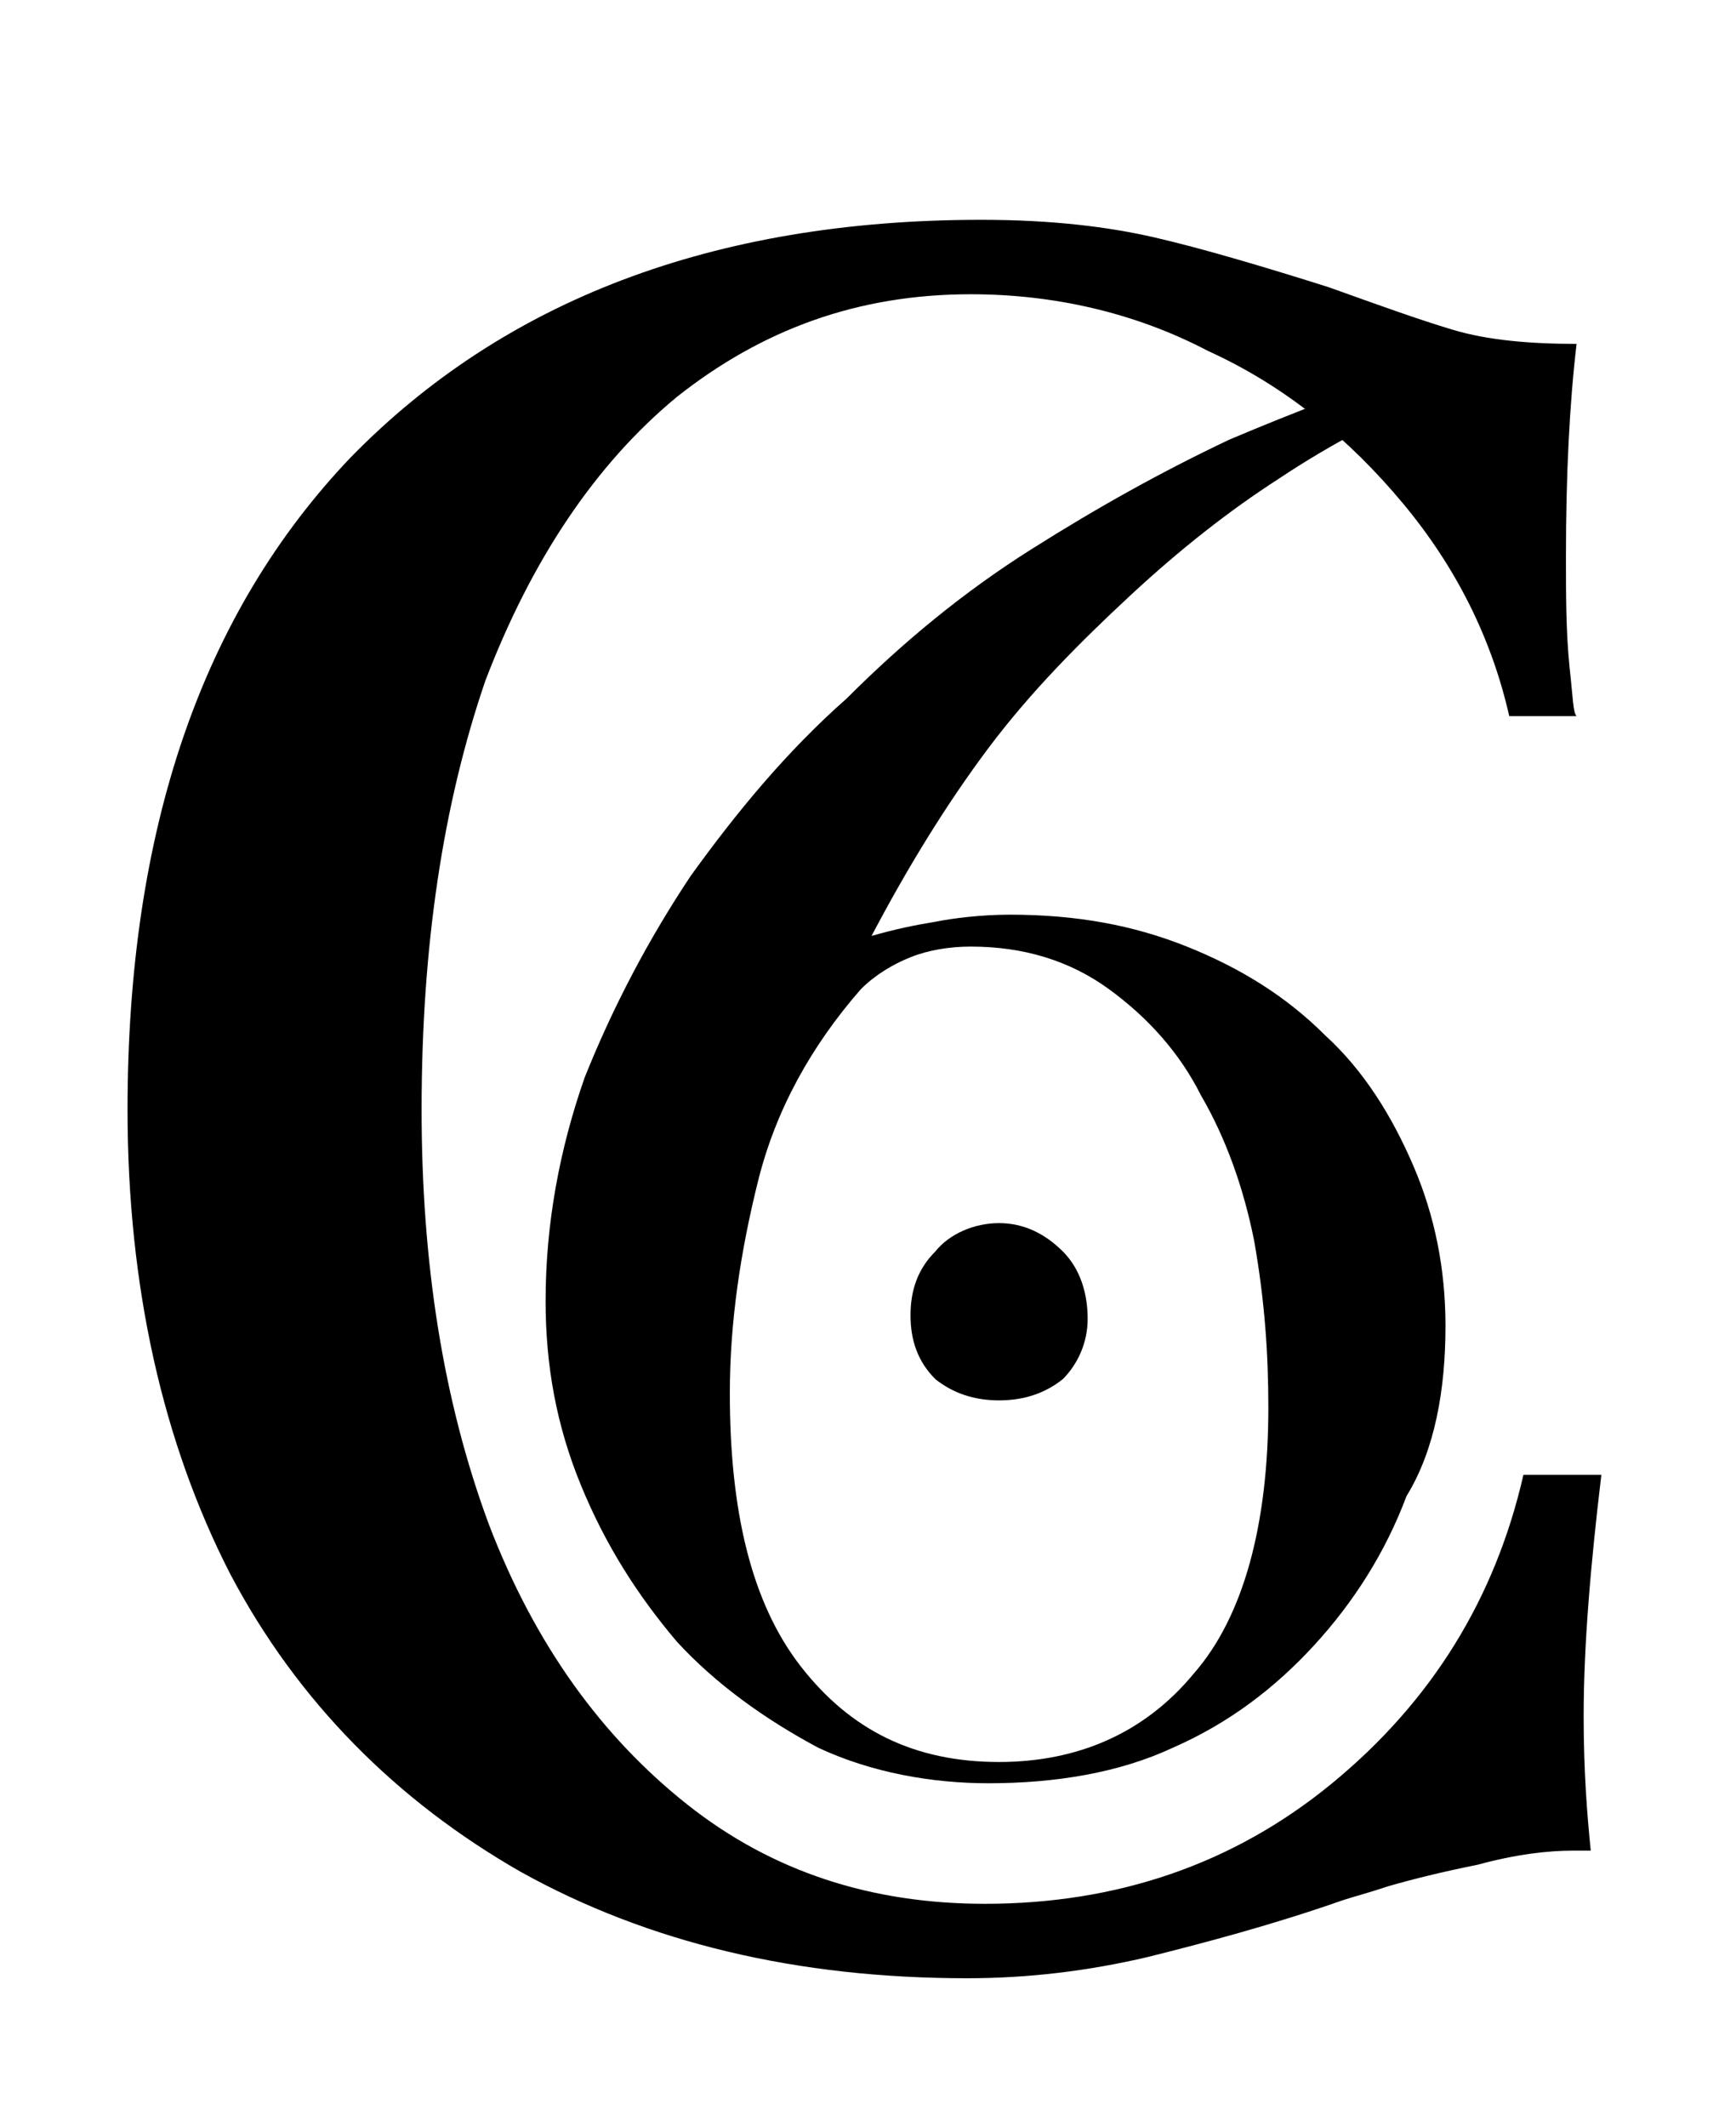 <?xml version="1.0" encoding="utf-8"?>
<!-- Generator: Adobe Illustrator 24.0.2, SVG Export Plug-In . SVG Version: 6.00 Build 0)  -->
<svg version="1.1" id="Layer_1" xmlns="http://www.w3.org/2000/svg" xmlns:xlink="http://www.w3.org/1999/xlink" x="0px" y="0px"
	 viewBox="0 0 49 60" style="enable-background:new 0 0 49 60;" xml:space="preserve">
<path d="M3.6,31.3c0-7.9,2.1-14,6.3-18.4c4.3-4.4,10.2-6.7,17.8-6.7c2,0,3.6,0.2,4.9,0.5c1.3,0.3,3,0.8,4.9,1.4
	C38.9,8.6,40,9,41,9.3c1,0.3,2.2,0.4,3.5,0.4c-0.2,1.7-0.3,3.7-0.3,6c0,1.1,0,2.1,0.1,3.1c0.1,0.9,0.1,1.3,0.2,1.4h-1.9
	c-0.5-2.2-1.5-4.2-3-6c-1.5-1.8-3.3-3.3-5.5-4.3c-2.1-1.1-4.4-1.6-6.7-1.6c-3.2,0-5.9,1-8.3,2.9c-2.3,1.9-4.1,4.6-5.4,8
	c-1.2,3.5-1.8,7.5-1.8,12.1c0,4.3,0.6,8.2,1.9,11.7c1.3,3.4,3.2,6,5.6,7.9c2.4,1.9,5.2,2.8,8.4,2.8c3.7,0,7-1.1,9.8-3.4
	c2.8-2.3,4.6-5.2,5.4-8.7h2.2c-0.3,2.5-0.5,4.8-0.5,6.8c0,1.6,0.1,2.8,0.2,3.8h-0.5c-0.7,0-1.6,0.1-2.7,0.4c-1,0.2-1.8,0.4-2.5,0.6
	c-0.6,0.2-1,0.3-1.3,0.4c-2,0.7-3.9,1.2-5.5,1.6c-1.7,0.4-3.4,0.6-5.1,0.6c-4.8,0-9-1-12.6-3c-3.5-2-6.3-4.8-8.2-8.4
	C4.6,40.7,3.6,36.3,3.6,31.3z"/>
<path d="M40.8,37.4c0-1.6-0.3-3.1-0.9-4.5c-0.6-1.4-1.4-2.7-2.5-3.7c-1.1-1.1-2.4-1.9-3.9-2.5c-1.5-0.6-3.1-0.9-5-0.9
	c-0.8,0-1.6,0.1-2.1,0.2c-0.6,0.1-1.1,0.2-1.8,0.4c1-1.9,2.1-3.7,3.3-5.3c1.2-1.6,2.6-3,4-4.3c1.4-1.3,2.8-2.4,4.2-3.3
	c1.5-1,2.9-1.7,4.4-2.4l-0.4-0.7c-1.7,0.5-3.5,1.2-5.4,2c-1.9,0.9-3.7,1.9-5.6,3.1s-3.6,2.6-5.2,4.2c-1.7,1.5-3.1,3.2-4.4,5
	c-1.2,1.8-2.2,3.7-3,5.7c-0.7,2-1.1,4.1-1.1,6.3c0,1.8,0.3,3.5,1,5.2c0.7,1.7,1.6,3.1,2.7,4.4c1.1,1.2,2.5,2.2,4,3
	c1.5,0.7,3.2,1,4.8,1c1.9,0,3.7-0.3,5.2-1c1.6-0.7,2.9-1.7,4-2.9c1.1-1.2,2-2.6,2.6-4.2C40.5,40.9,40.8,39.2,40.8,37.4z M35.8,39.7
	c0,3.3-0.7,5.9-2.1,7.5c-1.4,1.7-3.3,2.5-5.5,2.5c-2.4,0-4.2-0.9-5.6-2.7c-1.4-1.8-2-4.4-2-7.7c0-2,0.3-4,0.8-6
	c0.5-2,1.5-3.8,2.9-5.4c0.4-0.4,0.9-0.7,1.4-0.9c0.5-0.2,1.1-0.3,1.7-0.3c1.5,0,2.8,0.4,3.9,1.2c1.1,0.8,2,1.8,2.6,3
	c0.7,1.2,1.2,2.6,1.5,4.1C35.7,36.7,35.8,38.2,35.8,39.7z"/>
<path d="M30.7,37.2c0-0.7-0.2-1.4-0.7-1.9c-0.5-0.5-1.1-0.8-1.8-0.8c-0.7,0-1.4,0.3-1.8,0.8c-0.5,0.5-0.7,1.1-0.7,1.8
	c0,0.7,0.2,1.3,0.7,1.8c0.5,0.4,1.1,0.6,1.8,0.6c0.7,0,1.3-0.2,1.8-0.6C30.4,38.5,30.7,37.9,30.7,37.2z"/>
</svg>
